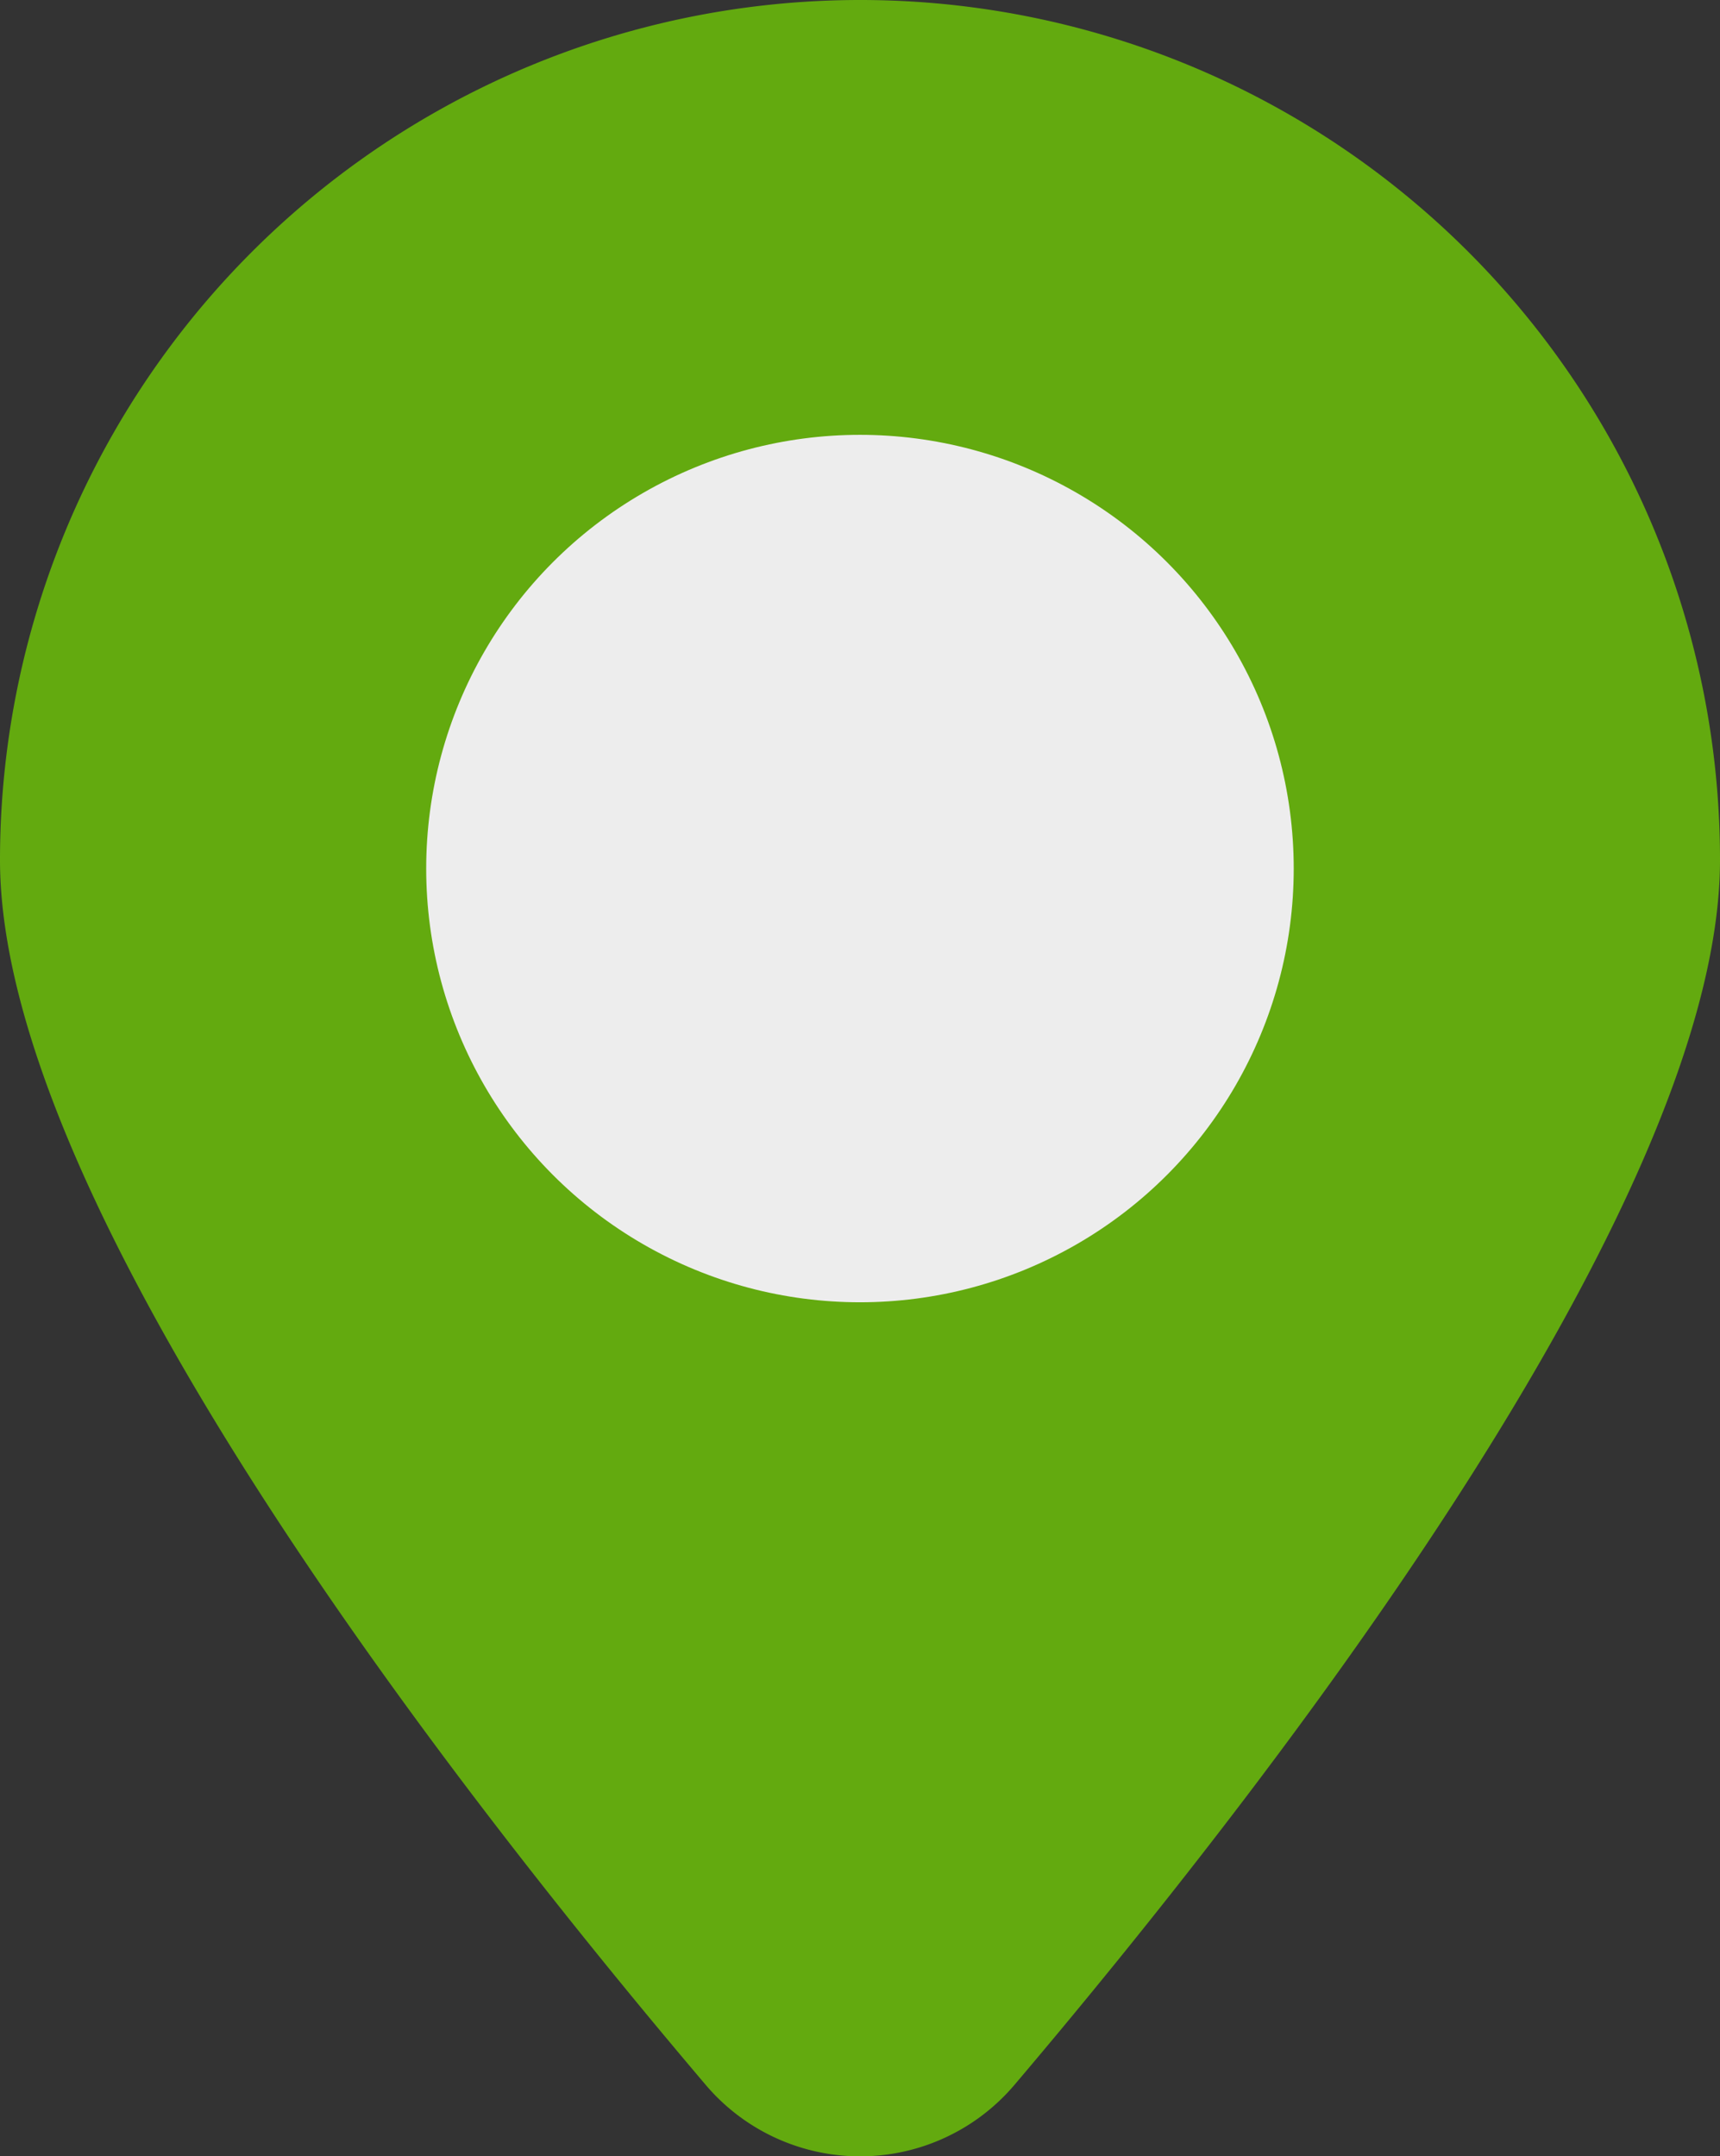 <svg xmlns="http://www.w3.org/2000/svg" width="21.809" height="27.344" viewBox="0 0 21.809 27.344"><rect x="0" y="0" width="21.809" height="27.344" fill="#333333" stroke="none"/><g transform="translate(-1245 -492.201)"><path d="M20.348,39.635A10.905,10.905,0,0,0,9.443,50.54c0,4.4,5.811,11.836,8.949,15.534a2.567,2.567,0,0,0,3.913,0c3.138-3.7,8.947-11.139,8.947-15.534a10.9,10.9,0,0,0-10.9-10.905m0,12.988a2.607,2.607,0,1,1,2.606-2.607,2.61,2.61,0,0,1-2.606,2.607" transform="translate(1235.557 452.566)" fill="#79de01" opacity="0.696"/><circle cx="5.5" cy="5.5" r="5.5" transform="translate(1250.404 497.715)" fill="#ededed"/></g></svg>